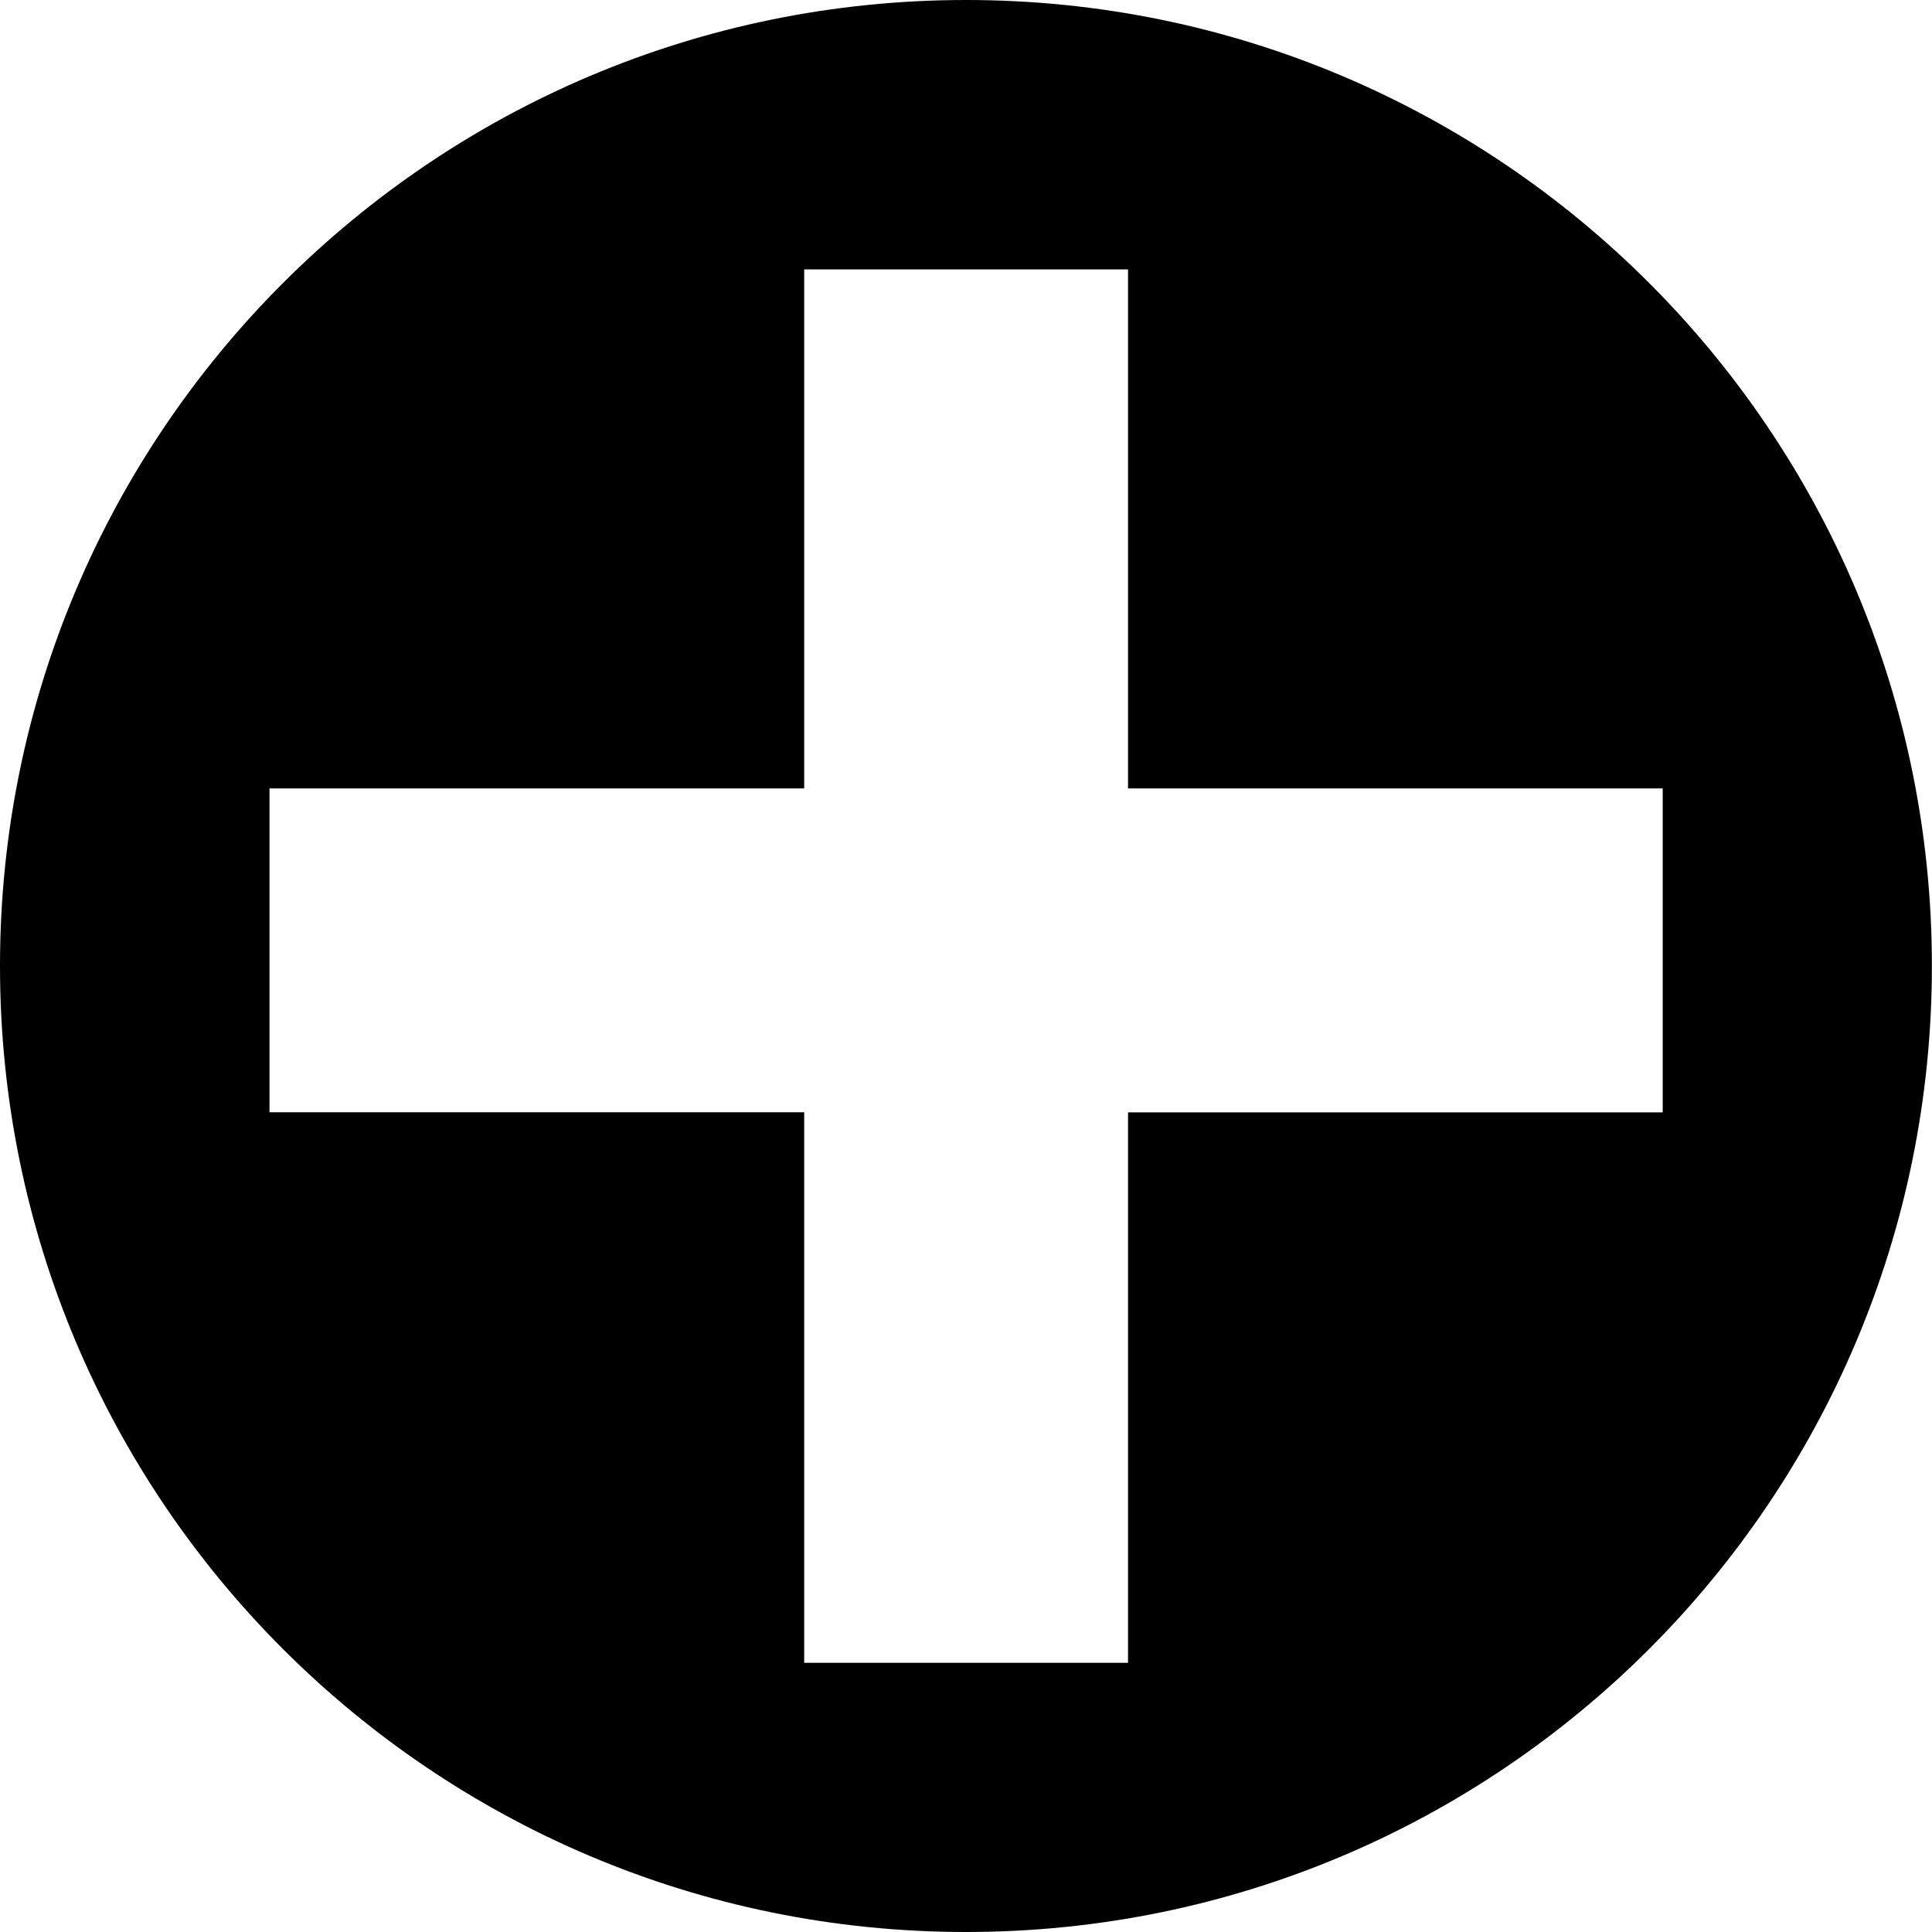 <?xml version="1.0" encoding="iso-8859-1"?>
<!-- Generator: Adobe Illustrator 16.0.0, SVG Export Plug-In . SVG Version: 6.00 Build 0)  -->
<!DOCTYPE svg PUBLIC "-//W3C//DTD SVG 1.1//EN" "http://www.w3.org/Graphics/SVG/1.1/DTD/svg11.dtd">
<svg version="1.1" id="Capa_1" xmlns="http://www.w3.org/2000/svg" xmlns:xlink="http://www.w3.org/1999/xlink" x="0px" y="0px"
	 width="17.886px" height="17.887px" viewBox="0 0 17.886 17.887" style="enable-background:new 0 0 17.886 17.887;"
	 xml:space="preserve">
<path d="M8.944,0C4.006,0,0,4.005,0,8.943c0,4.94,4.006,8.943,8.944,8.943c4.939,0,8.941-4.003,8.941-8.943
	C17.886,4.005,13.884,0,8.944,0z M10.443,10.297v5.097H7.445v-5.097h-4.95V7.299h4.95V2.494h2.998v4.805h4.95v2.999H10.443z"/>
<g>
</g>
<g>
</g>
<g>
</g>
<g>
</g>
<g>
</g>
<g>
</g>
<g>
</g>
<g>
</g>
<g>
</g>
<g>
</g>
<g>
</g>
<g>
</g>
<g>
</g>
<g>
</g>
<g>
</g>
</svg>

